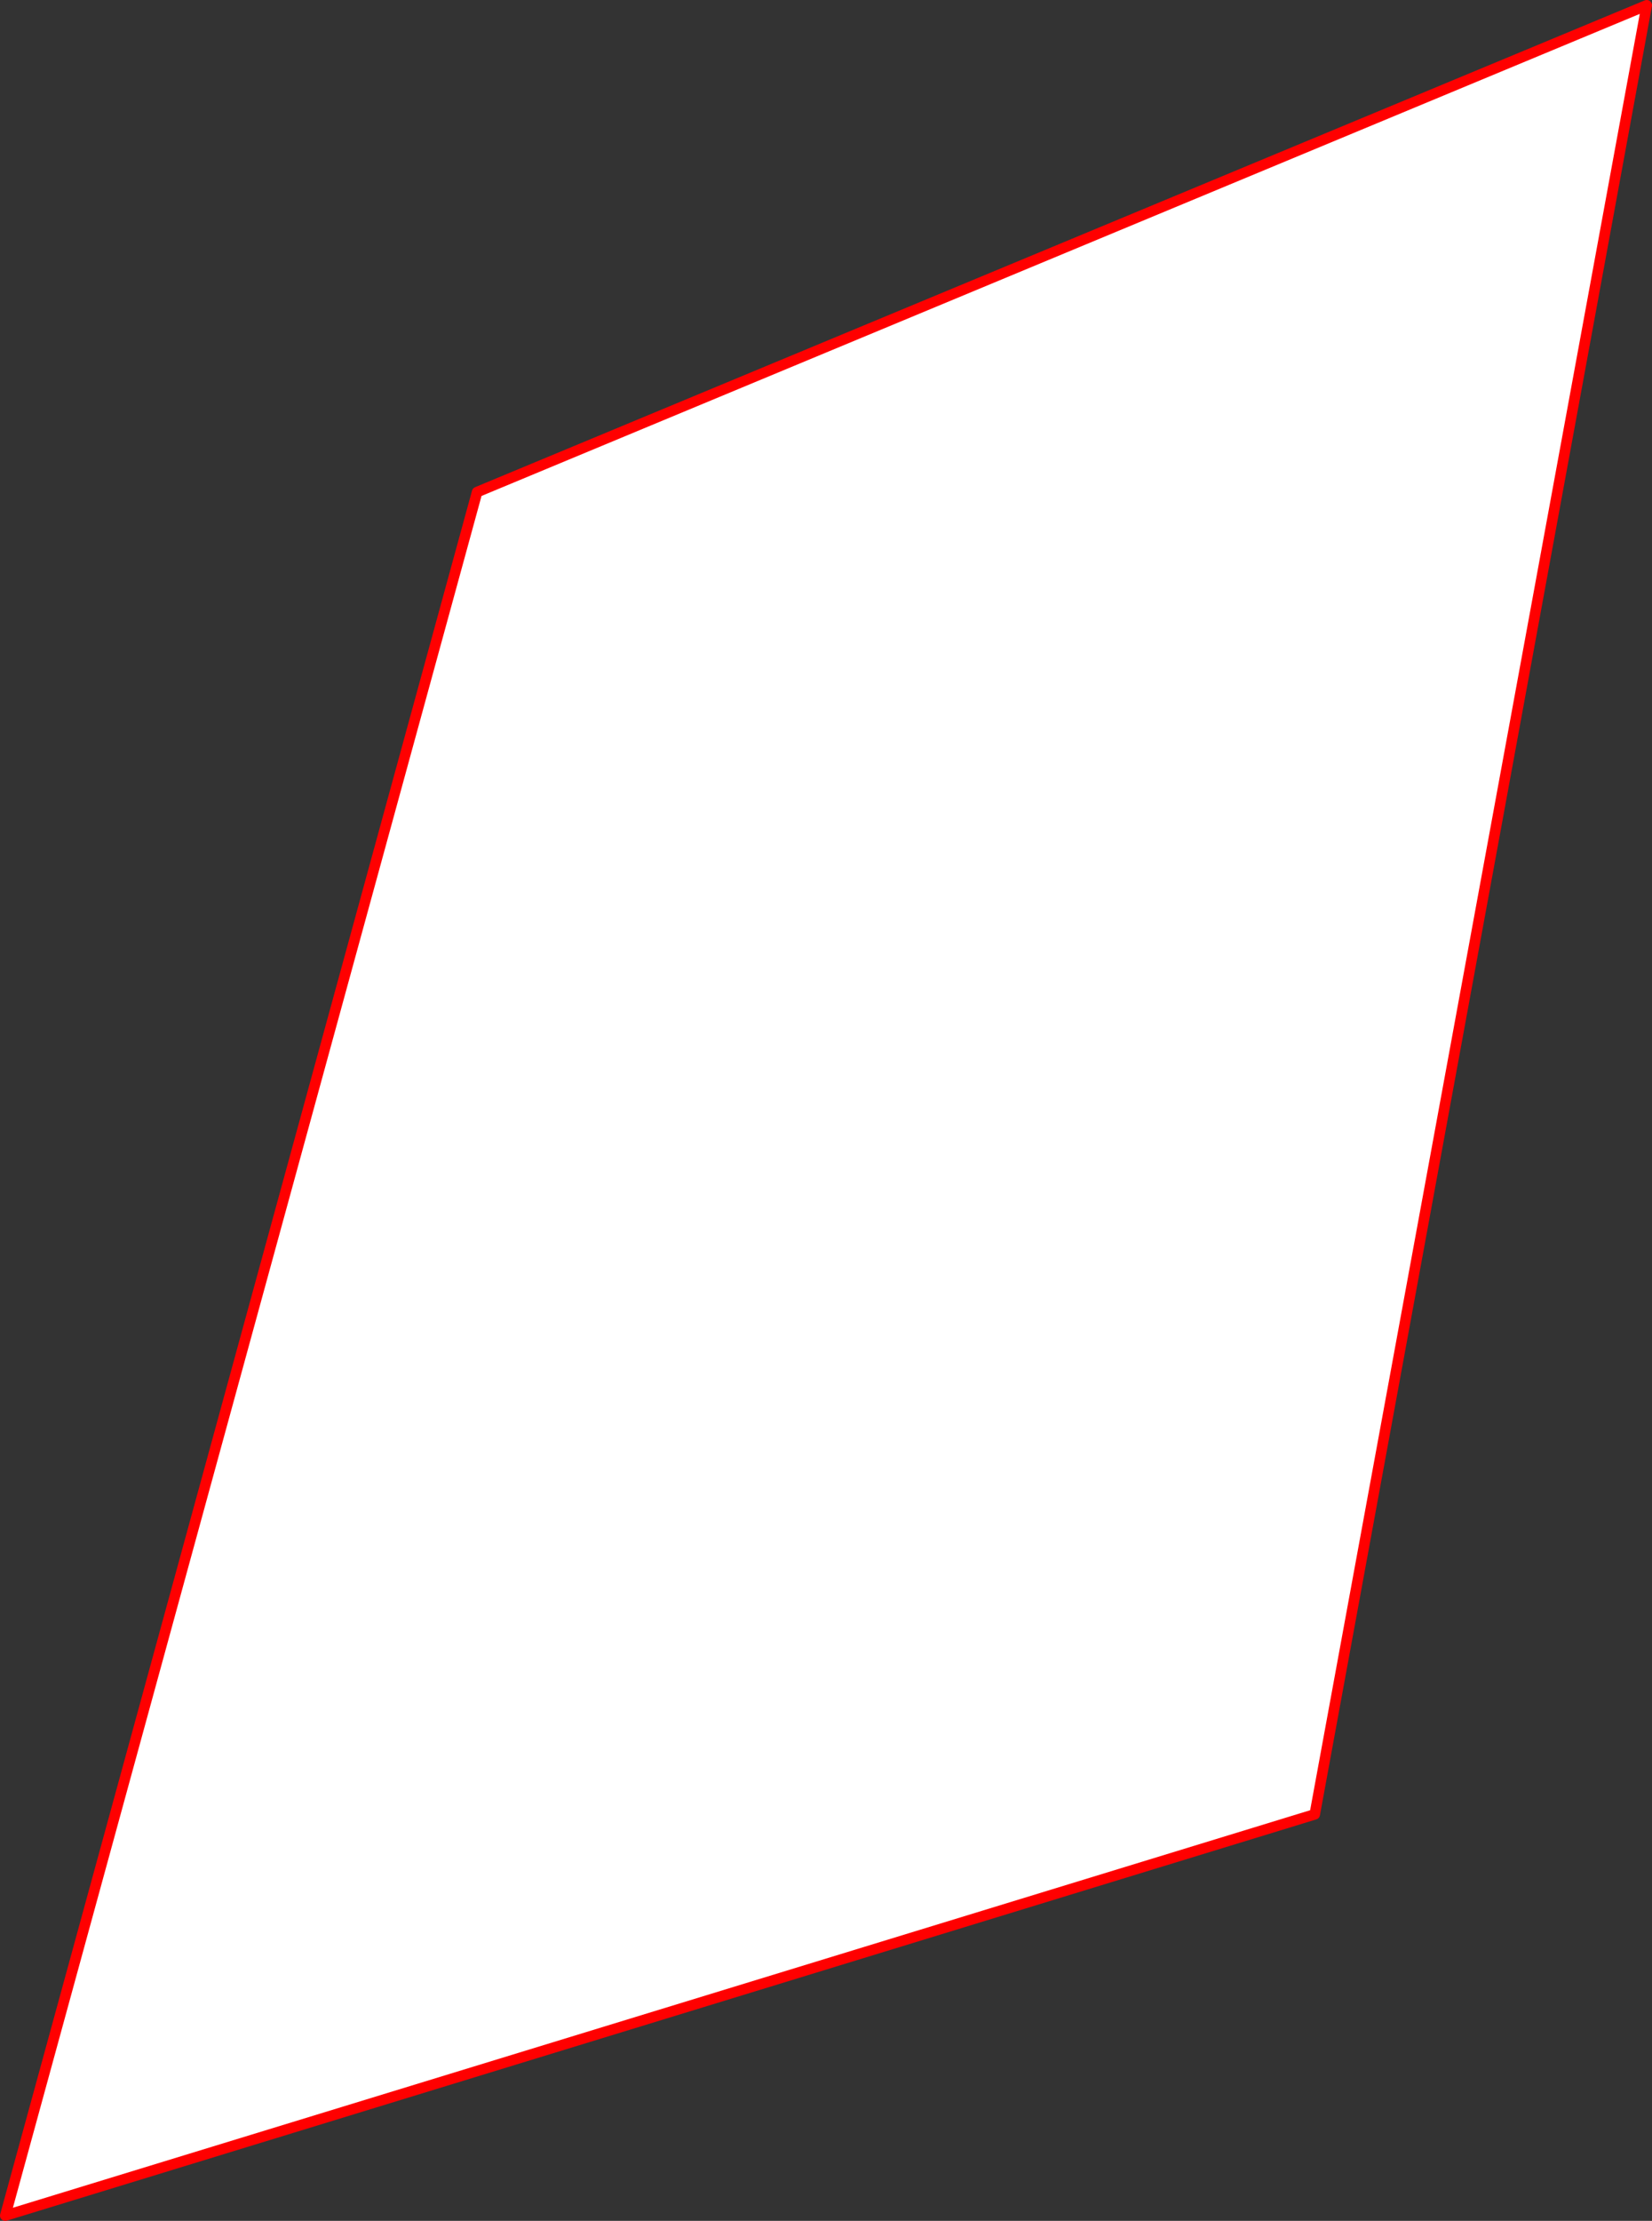 <?xml version="1.0" encoding="UTF-8" standalone="no"?>
<svg xmlns:xlink="http://www.w3.org/1999/xlink" height="420.65px" width="313.0px" xmlns="http://www.w3.org/2000/svg">
  <rect width="100%" height="100%" fill="#333333" stroke="none"/>
  <g transform="matrix(1.0, 0.0, 0.0, 1.0, -173.15, 63.9)">
    <path d="M263.55 29.3 L485.15 -62.9 422.25 279.75 174.15 355.75 263.55 29.3" fill="#ffffff" fill-rule="evenodd" stroke="none"/>
    <path d="M263.55 29.3 L485.15 -62.9 422.25 279.75 174.15 355.75 263.55 29.3 Z" fill="none" stroke="#ff0000" stroke-linecap="round" stroke-linejoin="round" stroke-width="2.0"/>
  </g>
</svg>
